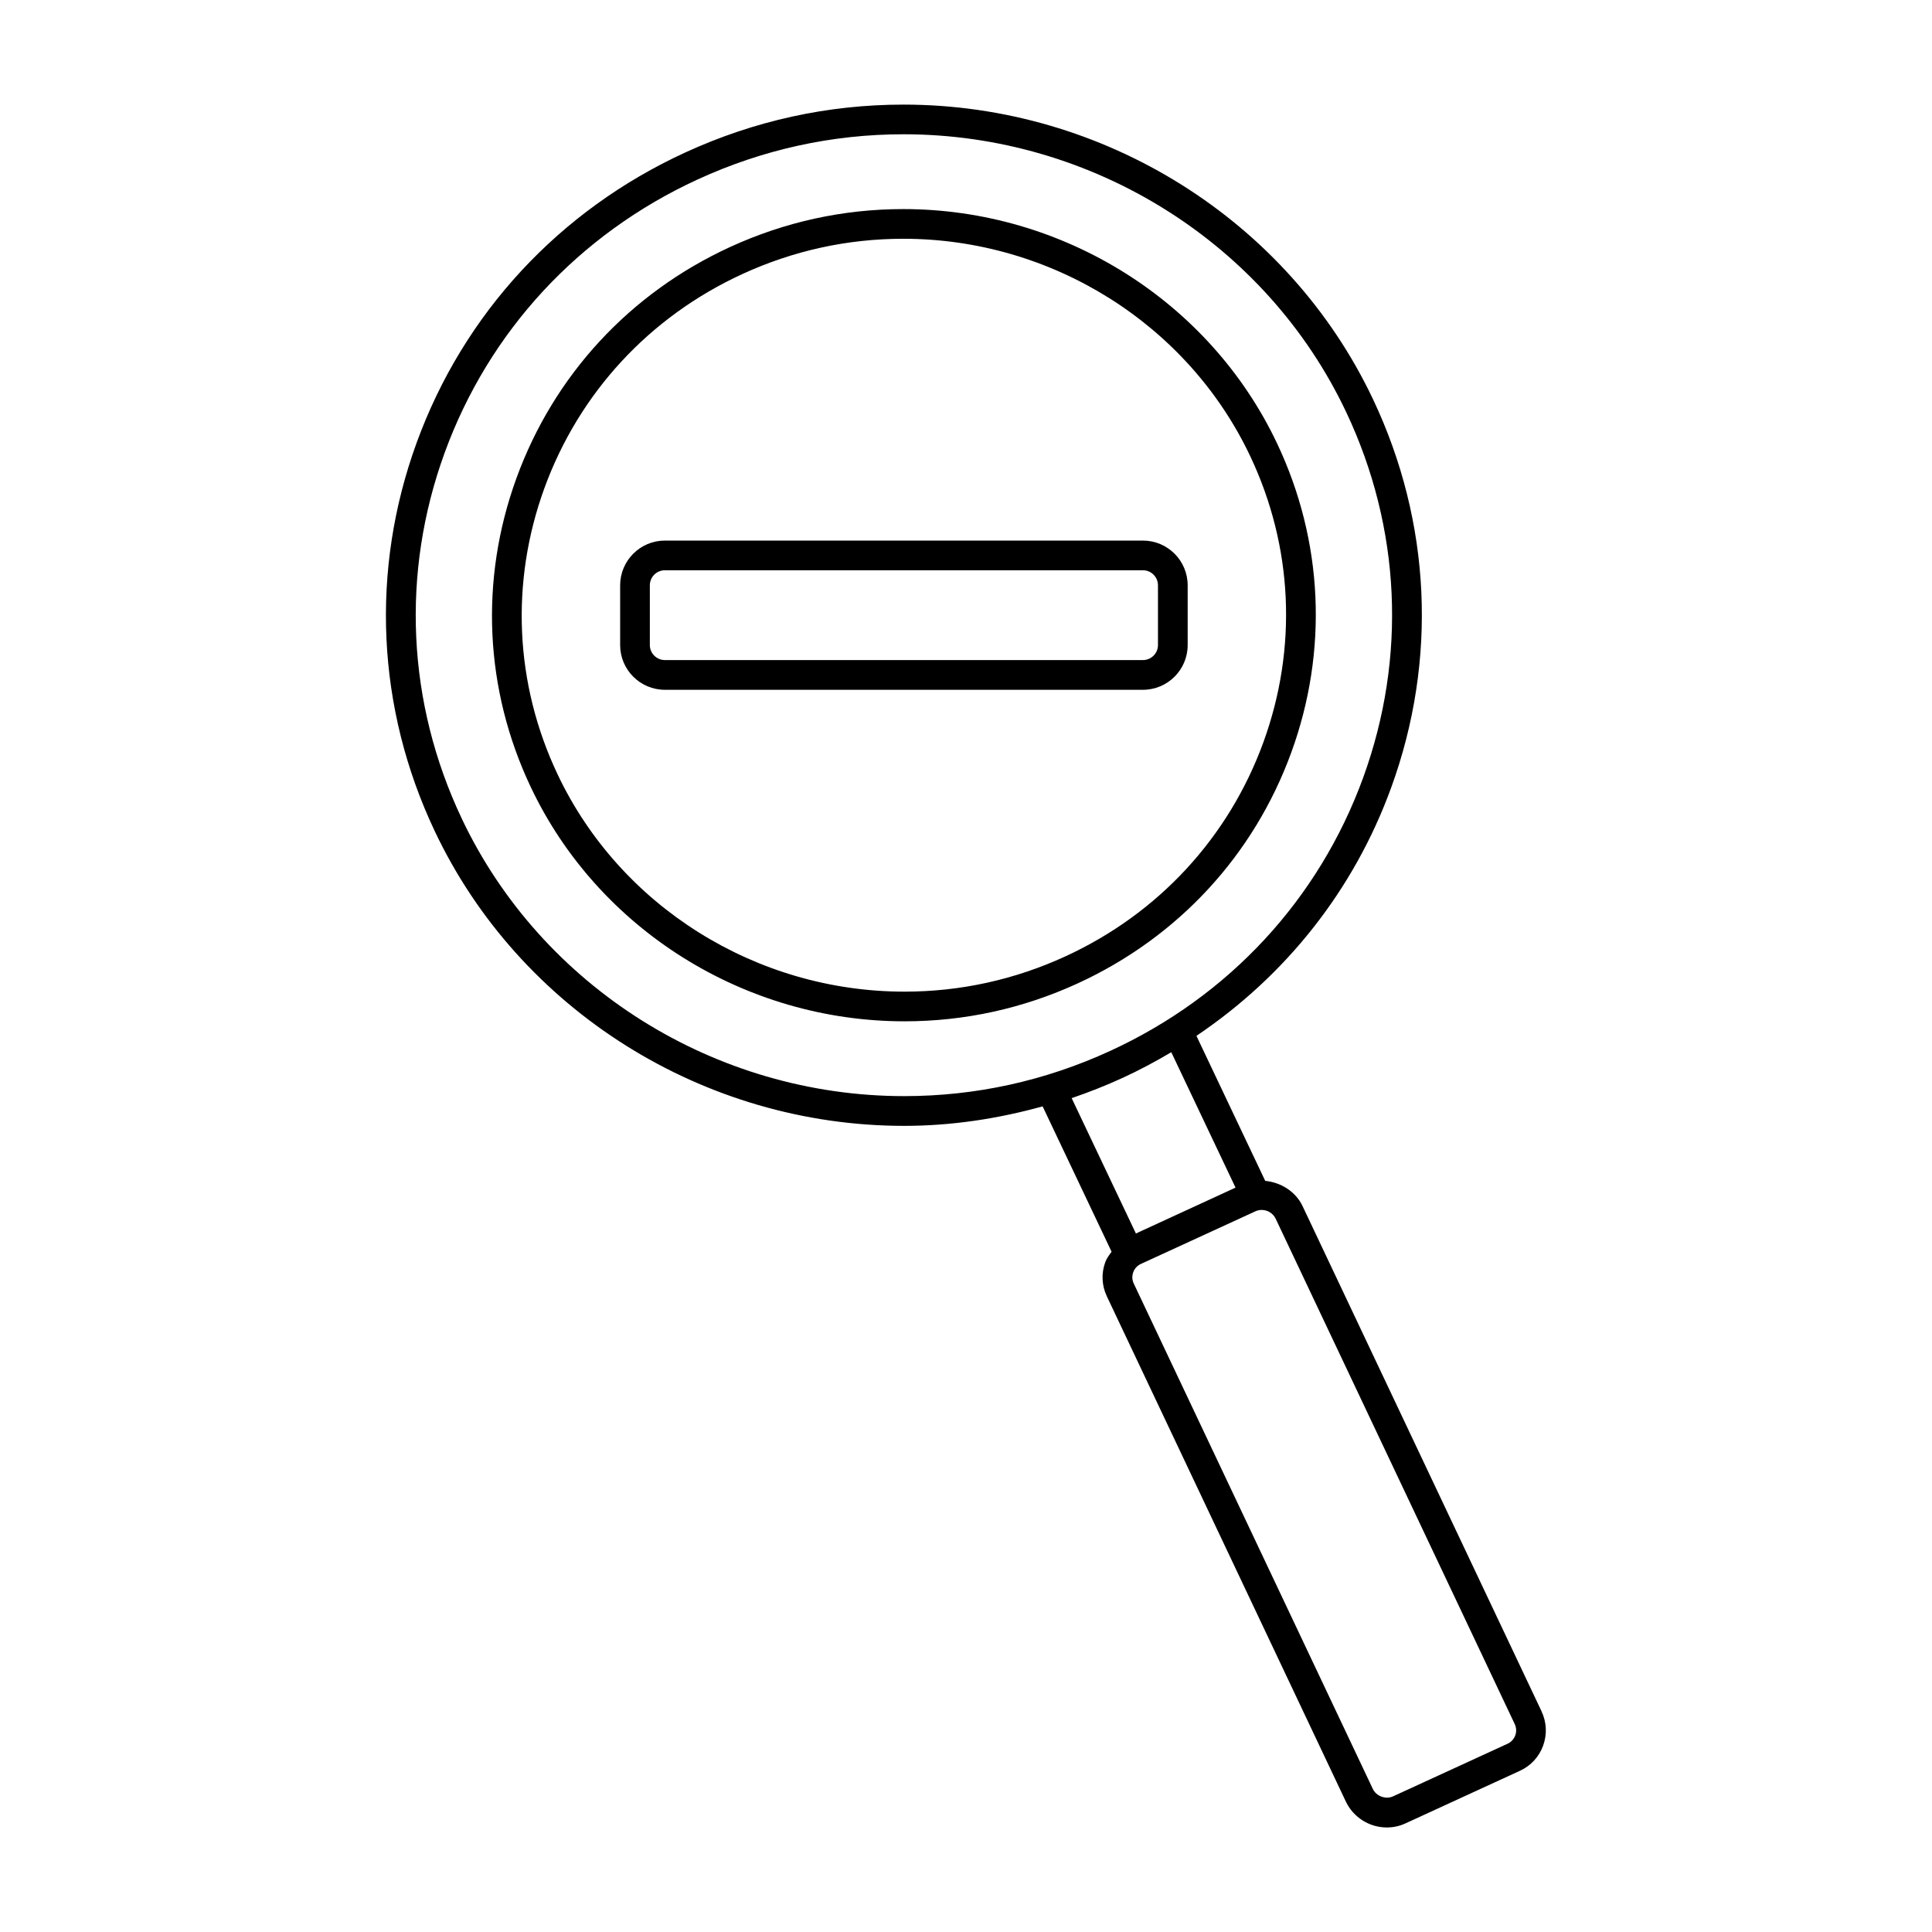 <?xml version="1.0" encoding="UTF-8"?>
<!-- Uploaded to: ICON Repo, www.svgrepo.com, Generator: ICON Repo Mixer Tools -->
<svg fill="#000000" width="800px" height="800px" version="1.1" viewBox="144 144 512 512" xmlns="http://www.w3.org/2000/svg">
 <g>
  <path d="m446.89 287.26h-126.69c-6.543 0-11.855 5.32-11.855 11.855v15.84c0 6.535 5.312 11.848 11.855 11.848h126.69c6.543 0 11.855-5.312 11.855-11.848v-15.84c0-6.539-5.312-11.855-11.855-11.855zm3.984 27.688c0 2.188-1.785 3.977-3.984 3.977h-126.69c-2.195 0-3.984-1.785-3.984-3.977v-15.84c0-2.195 1.785-3.984 3.984-3.984h126.69c2.195 0 3.984 1.785 3.984 3.984z"/>
  <path d="m486.22 343.37c9.793-26.922 8.453-55.984-3.769-81.836-17.855-37.738-56.734-62.125-99.055-62.125-15.949 0-31.41 3.387-45.949 10.066-26.559 12.211-46.648 33.953-56.578 61.223-9.801 26.93-8.461 55.992 3.769 81.844 17.855 37.738 56.734 62.117 99.055 62.117 15.949 0 31.41-3.387 45.949-10.066 26.559-12.211 46.648-33.945 56.578-61.223zm-59.867 54.074c-13.5 6.203-27.852 9.352-42.66 9.352-39.297 0-75.383-22.609-91.938-57.609-11.328-23.938-12.562-50.852-3.496-75.793 9.203-25.277 27.836-45.438 52.469-56.766 13.5-6.203 27.852-9.352 42.66-9.352 39.297 0 75.383 22.617 91.938 57.617 11.328 23.938 12.562 50.852 3.496 75.785-9.199 25.277-27.832 45.438-52.469 56.766z"/>
  <path d="m552.54 597.54-63.355-133.93c-1.82-3.84-5.754-6.273-9.887-6.668l-18.23-38.43c23.68-15.941 41.723-38.621 51.609-65.777 12.305-33.801 10.598-70.352-4.793-102.89-22.461-47.457-71.301-78.125-124.43-78.125-20.066 0-39.543 4.273-57.875 12.699-33.434 15.367-58.711 42.691-71.172 76.926-12.305 33.801-10.598 70.344 4.793 102.89 22.449 47.453 71.281 78.129 124.4 78.129 12.531 0 24.781-1.867 36.707-5.164l18.277 38.52c-0.629 0.875-1.301 1.73-1.676 2.769-1.086 2.977-0.938 6.188 0.418 9.047l63.355 133.93c1.973 4.144 6.227 6.832 10.84 6.832 1.723 0 3.394-0.363 4.953-1.086l30.34-13.941c2.883-1.324 5.062-3.699 6.141-6.676 1.074-2.977 0.926-6.188-0.422-9.047zm-286.2-236.68c-14.492-30.637-16.09-65.023-4.519-96.832 11.738-32.25 35.559-57.984 67.062-72.469 17.285-7.945 35.652-11.977 54.578-11.977 50.098 0 96.141 28.898 117.29 73.621 14.492 30.637 16.09 65.031 4.519 96.84-11.738 32.242-35.551 57.977-67.062 72.461-17.293 7.949-35.66 11.98-54.594 11.98-50.09 0-96.125-28.898-117.28-73.625zm175.16 68.793c4.457-2.047 8.746-4.344 12.902-6.809l17.027 35.887-26.402 12.156-17.027-35.871c4.566-1.562 9.066-3.324 13.5-5.363zm104.06 174.24c-0.363 0.992-1.086 1.777-2.031 2.211l-30.34 13.941c-1.953 0.906-4.465-0.031-5.375-1.961l-63.355-133.93c-0.449-0.945-0.496-2.008-0.141-2.992 0.363-0.992 1.086-1.777 2.039-2.211l30.332-13.941c0.52-0.234 1.086-0.363 1.66-0.363 1.59 0 3.055 0.914 3.715 2.32l63.355 133.93c0.449 0.957 0.504 2.012 0.141 2.996z"/>
 </g>
</svg>